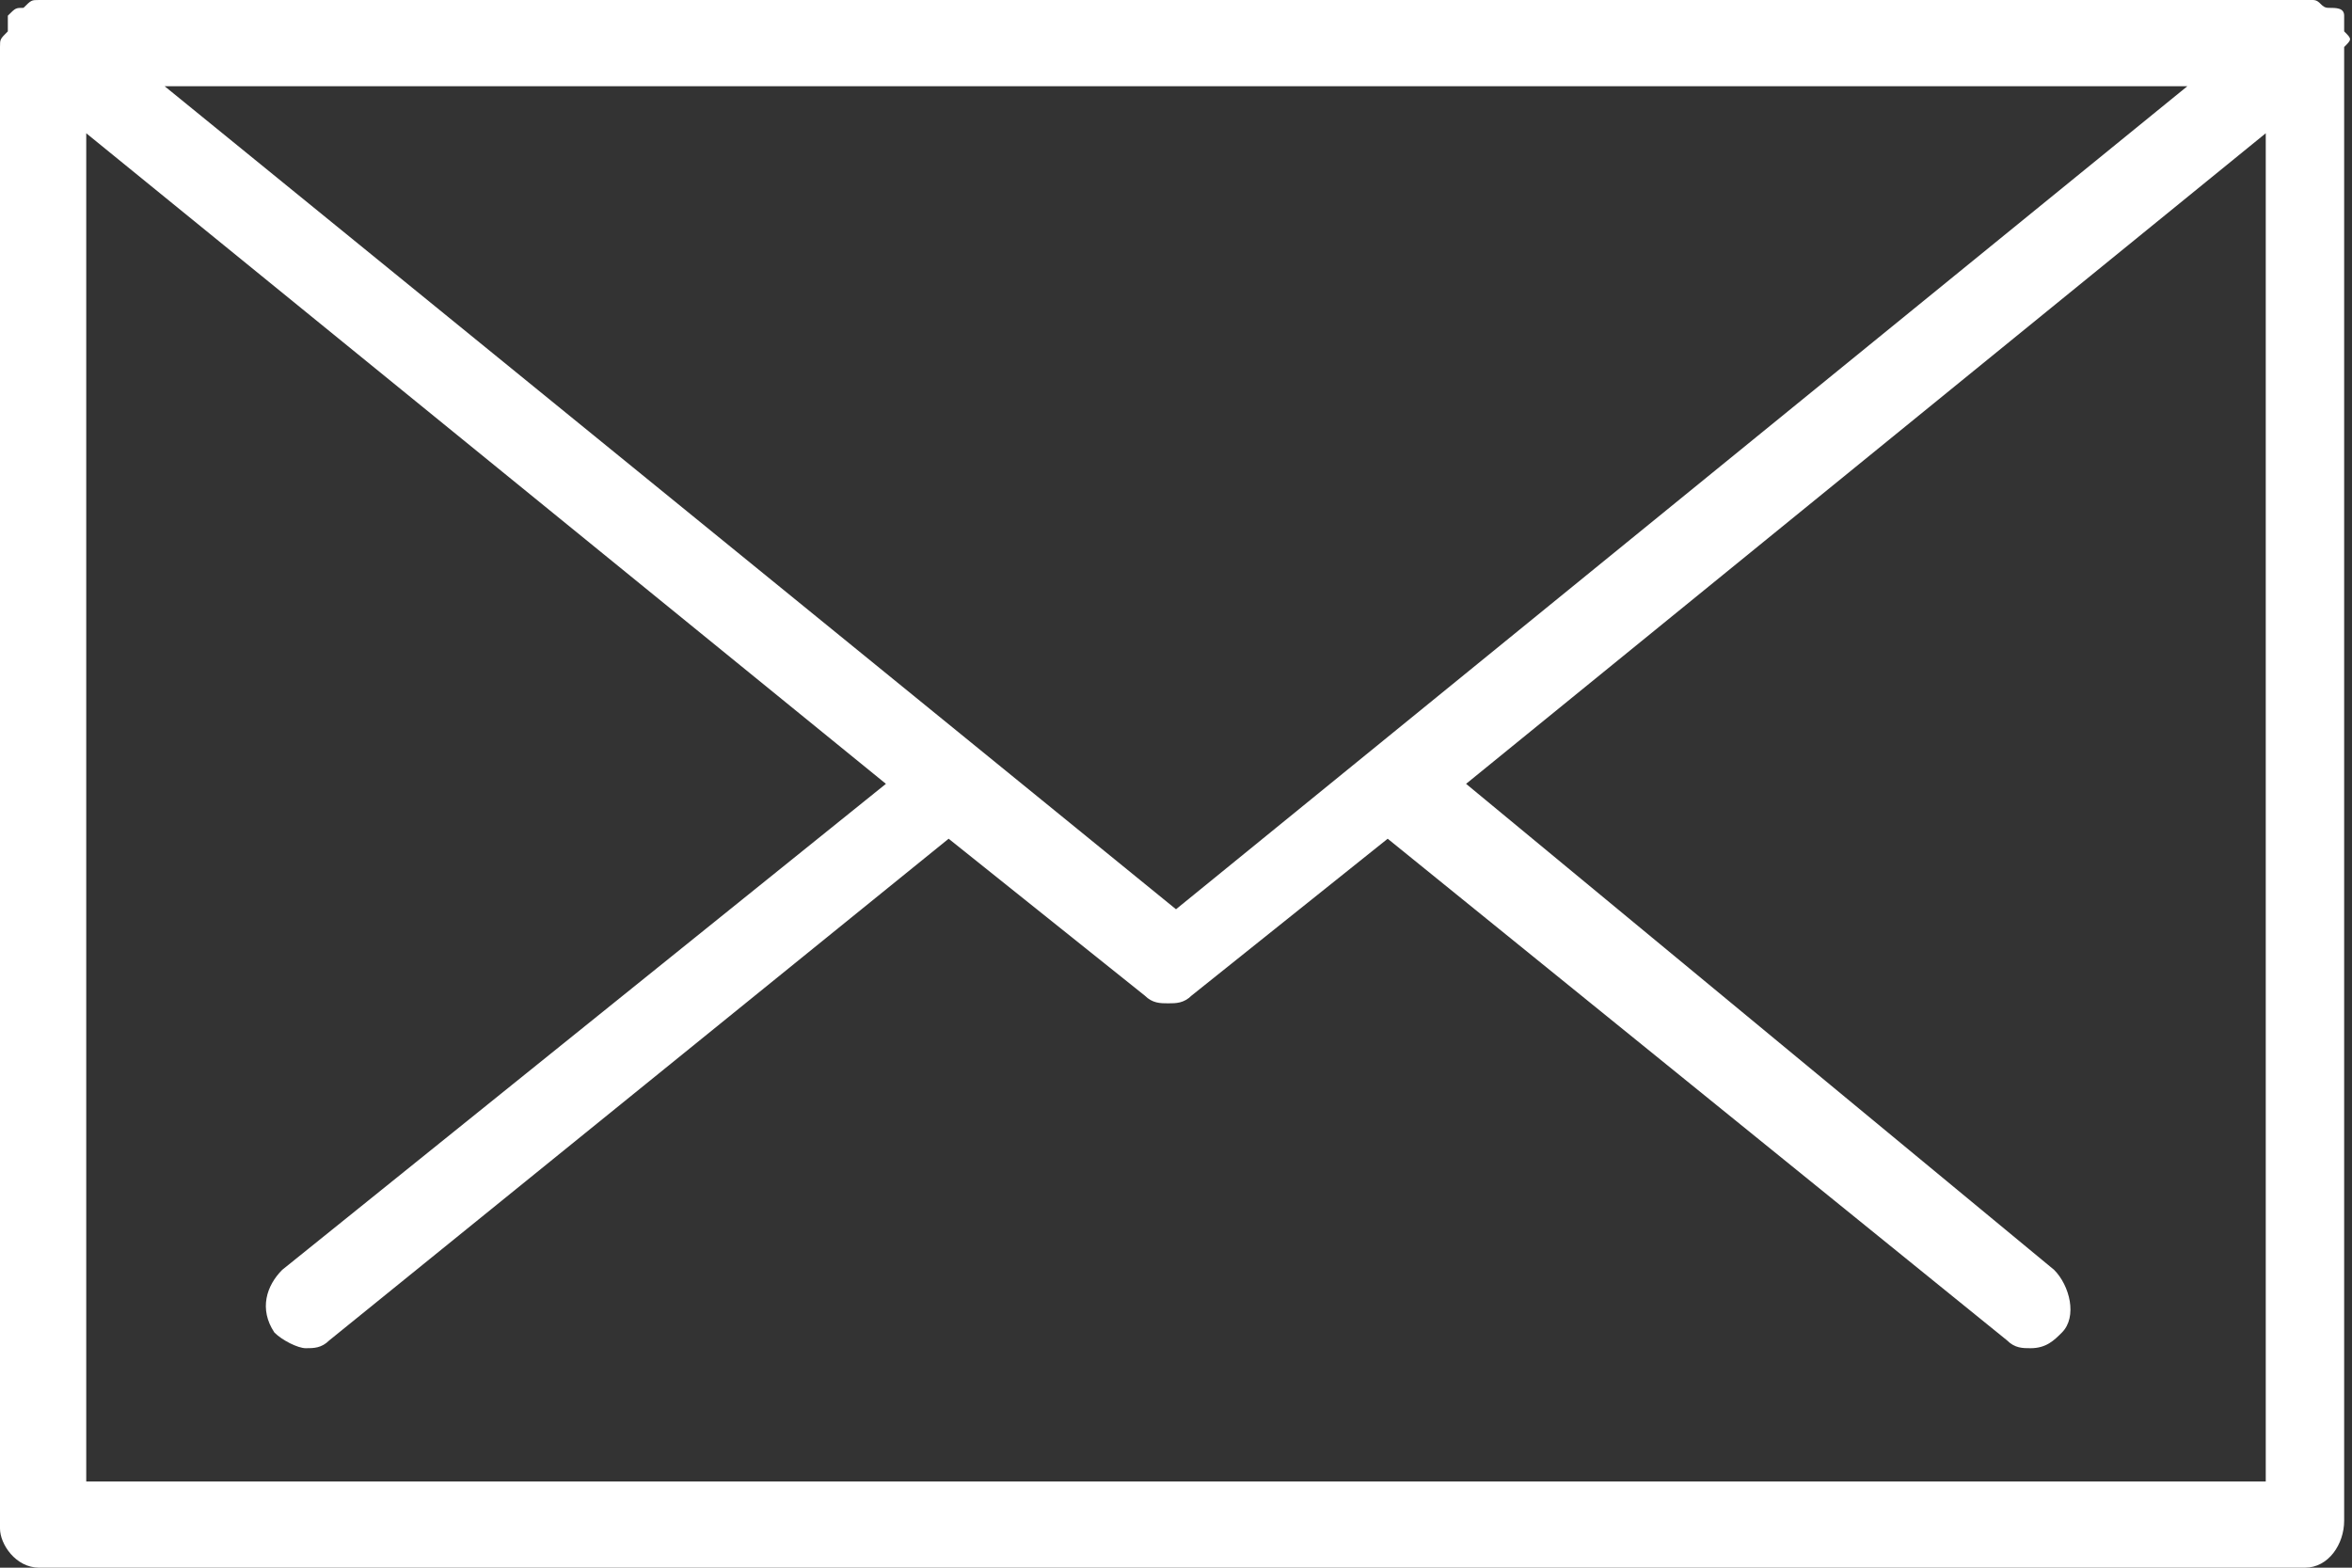 <?xml version="1.0" encoding="utf-8"?>
<!-- Generator: Adobe Illustrator 26.0.3, SVG Export Plug-In . SVG Version: 6.00 Build 0)  -->
<svg version="1.1" id="レイヤー_1" xmlns="http://www.w3.org/2000/svg" xmlns:xlink="http://www.w3.org/1999/xlink" x="0px"
	 y="0px" viewBox="0 0 30 20" style="enable-background:new 0 0 30 20;" xml:space="preserve" preserveAspectRatio="none">
<rect x="0" y="0" width="30" height="20" fill="#333333" stroke="none"/>
<style type="text/css">
	.st0{fill:#FFFFFF;}
</style>
<g>
	<path class="st0" d="M29.9,0.4c0-0.1,0-0.1,0-0.2c0,0,0,0,0,0c0-0.1-0.1-0.1-0.2-0.1c-0.1,0-0.1-0.1-0.2-0.1c0,0,0,0,0,0H0.5
		c0,0,0,0,0,0c-0.1,0-0.1,0-0.2,0.1c-0.1,0-0.1,0-0.2,0.1c0,0,0,0,0,0c0,0.1,0,0.1,0,0.2C0,0.5,0,0.5,0,0.6v18.9
		C0,19.7,0.2,20,0.5,20h28.9c0.3,0,0.5-0.3,0.5-0.6V0.6C30,0.5,30,0.5,29.9,0.4z M15,11.6L2.1,1.1h25.8L15,11.6z M1.1,18.9V1.7
		L11.3,10l-7.7,6.2c-0.2,0.2-0.3,0.5-0.1,0.8c0.1,0.1,0.3,0.2,0.4,0.2c0.1,0,0.2,0,0.3-0.1l7.9-6.4l2.5,2c0.1,0.1,0.2,0.1,0.3,0.1
		s0.2,0,0.3-0.1l2.5-2l7.9,6.4c0.1,0.1,0.2,0.1,0.3,0.1c0.2,0,0.3-0.1,0.4-0.2c0.2-0.2,0.1-0.6-0.1-0.8L18.7,10l10.2-8.3v17.2H1.1z"
		/>
</g>
</svg>
